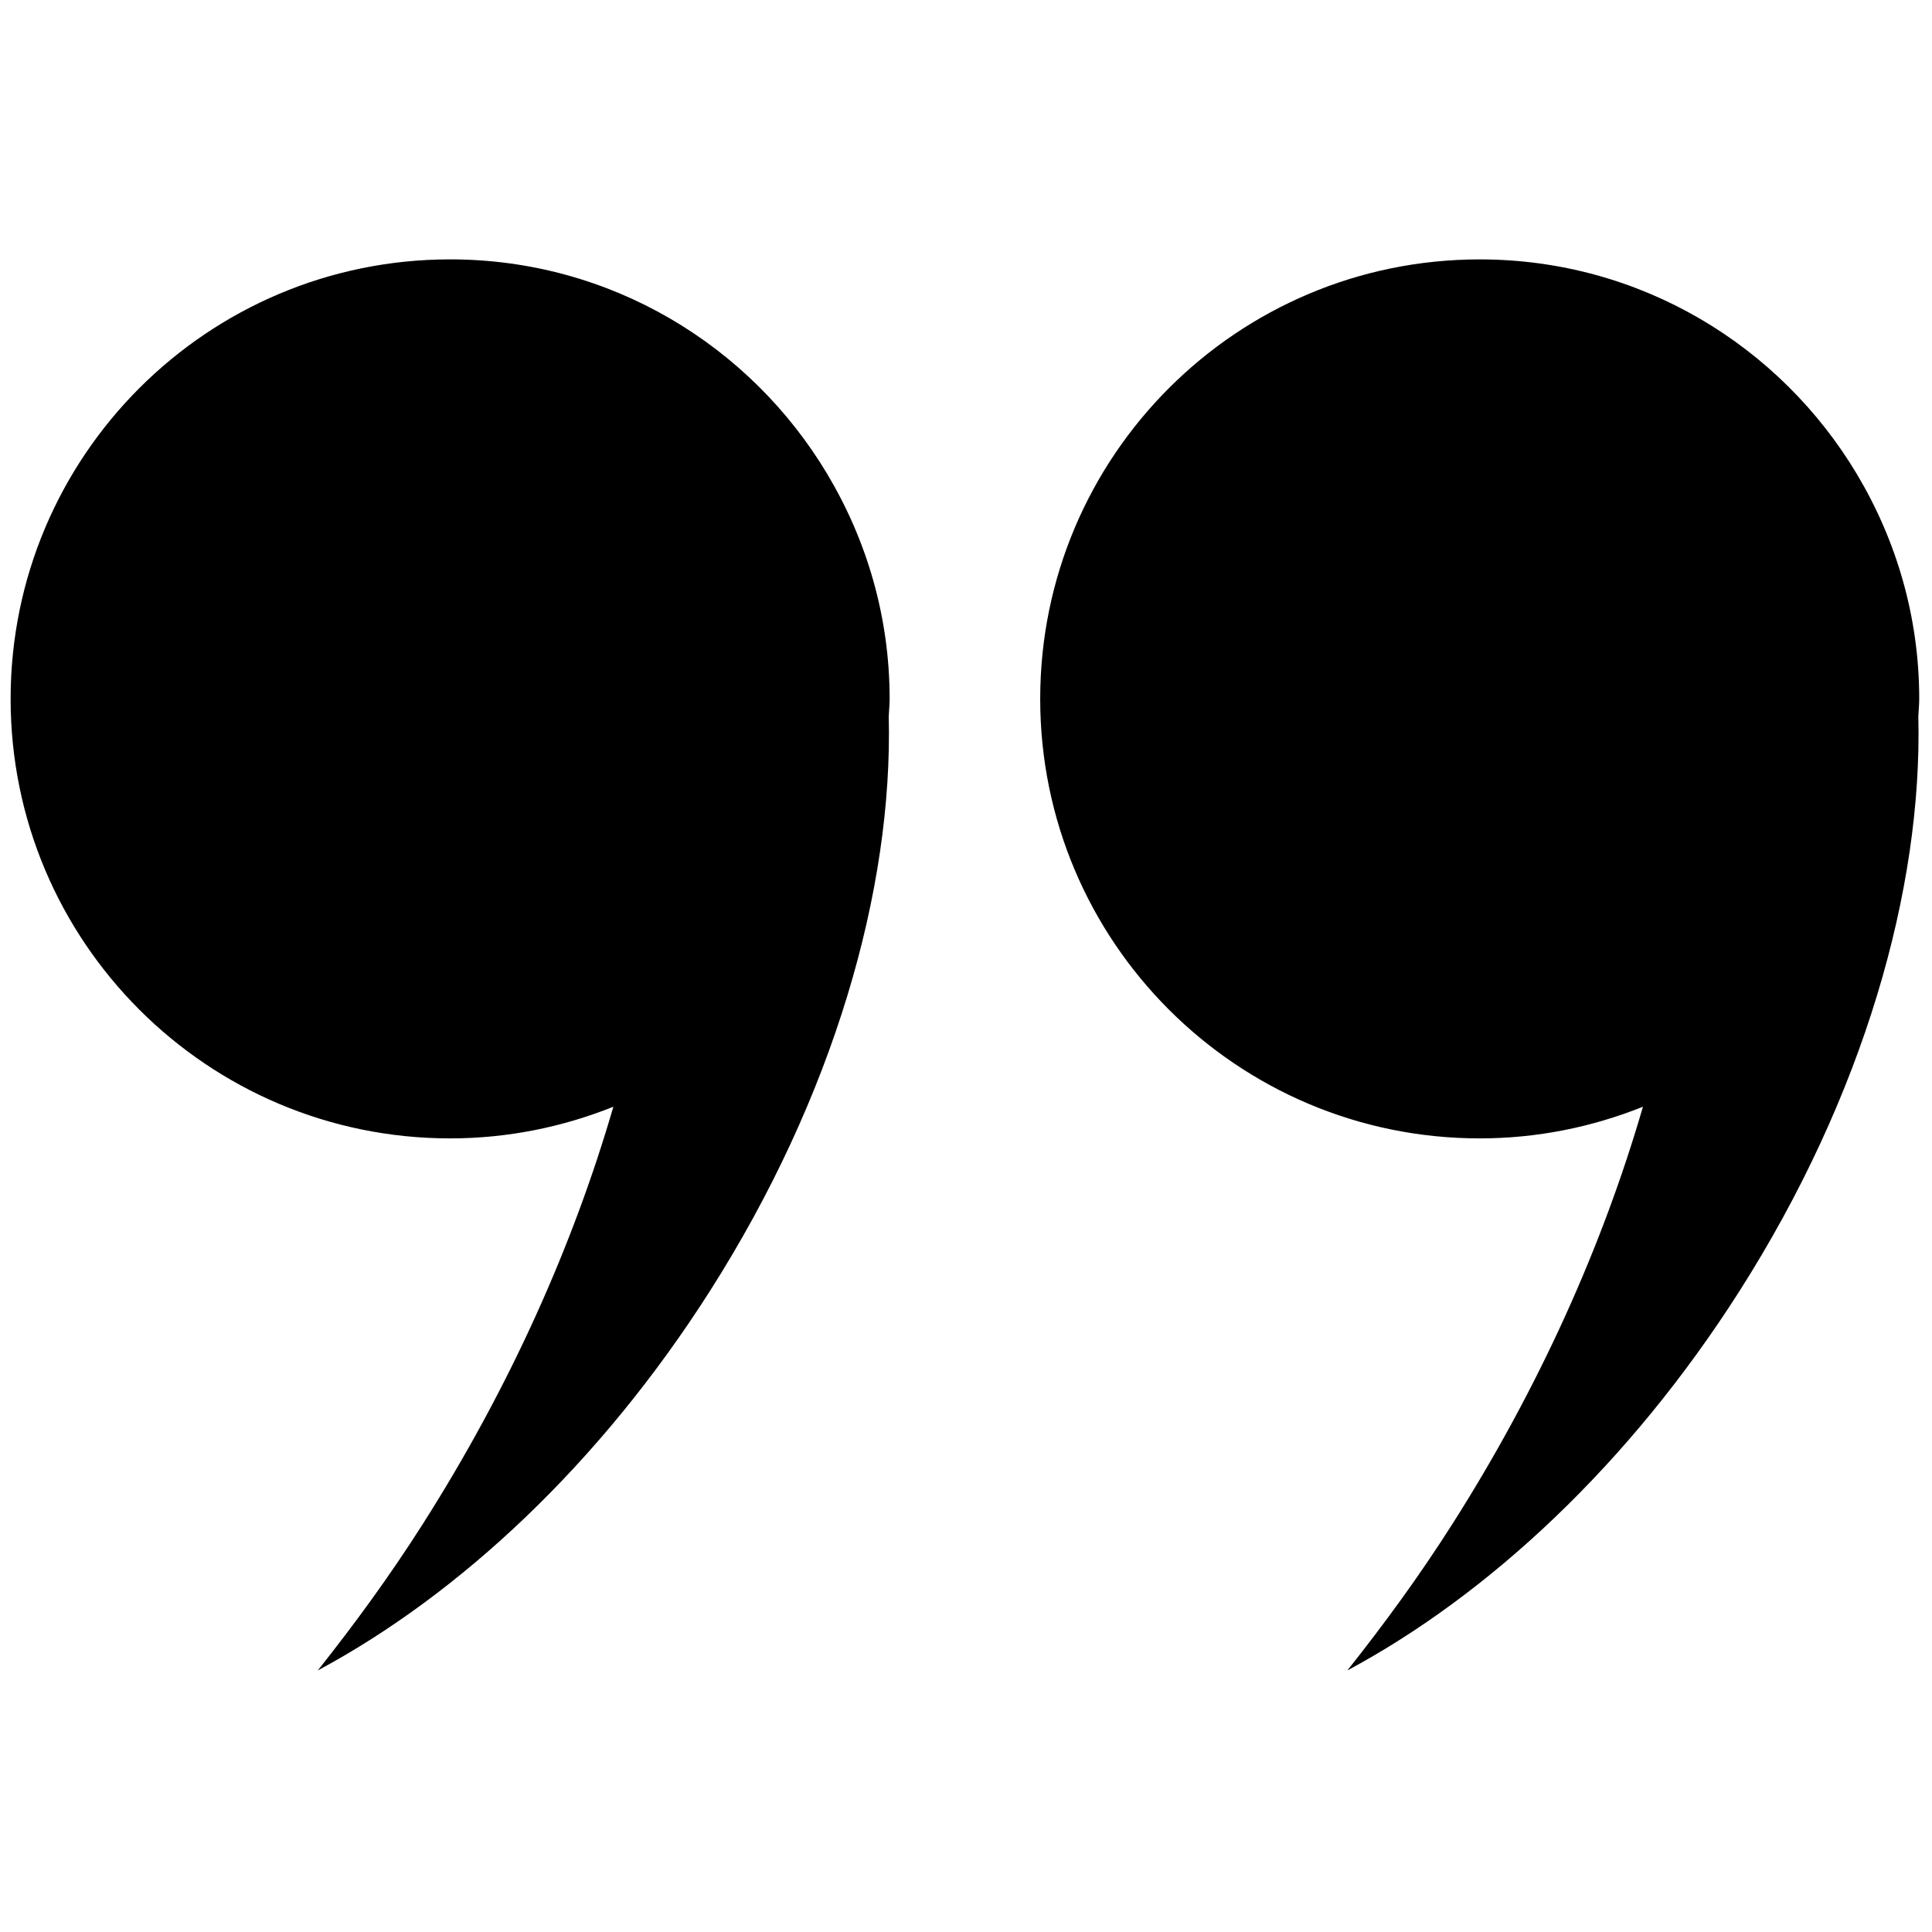 <svg xmlns="http://www.w3.org/2000/svg" xmlns:xlink="http://www.w3.org/1999/xlink" version="1.1" width="256" height="256" viewBox="0 0 256 256" xml:space="preserve">

<defs>
</defs>
<g style="stroke: none; stroke-width: 0; stroke-dasharray: none; stroke-linecap: butt; stroke-linejoin: miter; stroke-miterlimit: 10; fill: none; fill-rule: nonzero; opacity: 1;" transform="translate(1.407 1.407) scale(2.81 2.81)" >
	<path d="M 69.275 53.18 c 2.722 0 5.315 -0.539 7.697 -1.493 c -1.889 6.507 -4.872 13.213 -8.997 19.695 c -1.552 2.439 -3.218 4.716 -4.941 6.887 c 6.678 -3.58 13.313 -9.753 18.499 -17.903 c 5.826 -9.156 8.625 -18.912 8.425 -27.087 C 89.969 33.004 90 32.734 90 32.456 c 0 -3.88 -1.086 -7.497 -2.941 -10.602 c -0.001 -0.002 -0.003 -0.005 -0.004 -0.007 c -3.619 -6.051 -10.216 -10.116 -17.78 -10.116 c -11.446 0 -20.725 9.279 -20.725 20.725 C 48.551 43.902 57.83 53.18 69.275 53.18 z" style="stroke: none; stroke-width: 1; stroke-dasharray: none; stroke-linecap: butt; stroke-linejoin: miter; stroke-miterlimit: 10; fill: rgb(0,0,0); fill-rule: nonzero; opacity: 1;" transform=" matrix(1 0 0 1 0 0) " stroke-linecap="round" />
	<path d="M 20.725 53.18 c 2.722 0 5.315 -0.539 7.697 -1.493 c -1.889 6.507 -4.872 13.213 -8.997 19.695 c -1.552 2.439 -3.218 4.716 -4.941 6.887 c 6.678 -3.58 13.313 -9.753 18.499 -17.903 c 5.826 -9.156 8.625 -18.912 8.425 -27.087 c 0.011 -0.275 0.042 -0.546 0.042 -0.824 c 0 -3.88 -1.086 -7.497 -2.941 -10.602 c -0.001 -0.002 -0.003 -0.005 -0.004 -0.007 c -3.619 -6.051 -10.216 -10.116 -17.78 -10.116 C 9.279 11.731 0 21.01 0 32.456 C 0 43.902 9.279 53.18 20.725 53.18 z" style="stroke: none; stroke-width: 1; stroke-dasharray: none; stroke-linecap: butt; stroke-linejoin: miter; stroke-miterlimit: 10; fill: rgb(0,0,0); fill-rule: nonzero; opacity: 1;" transform=" matrix(1 0 0 1 0 0) " stroke-linecap="round" />
</g>
</svg>